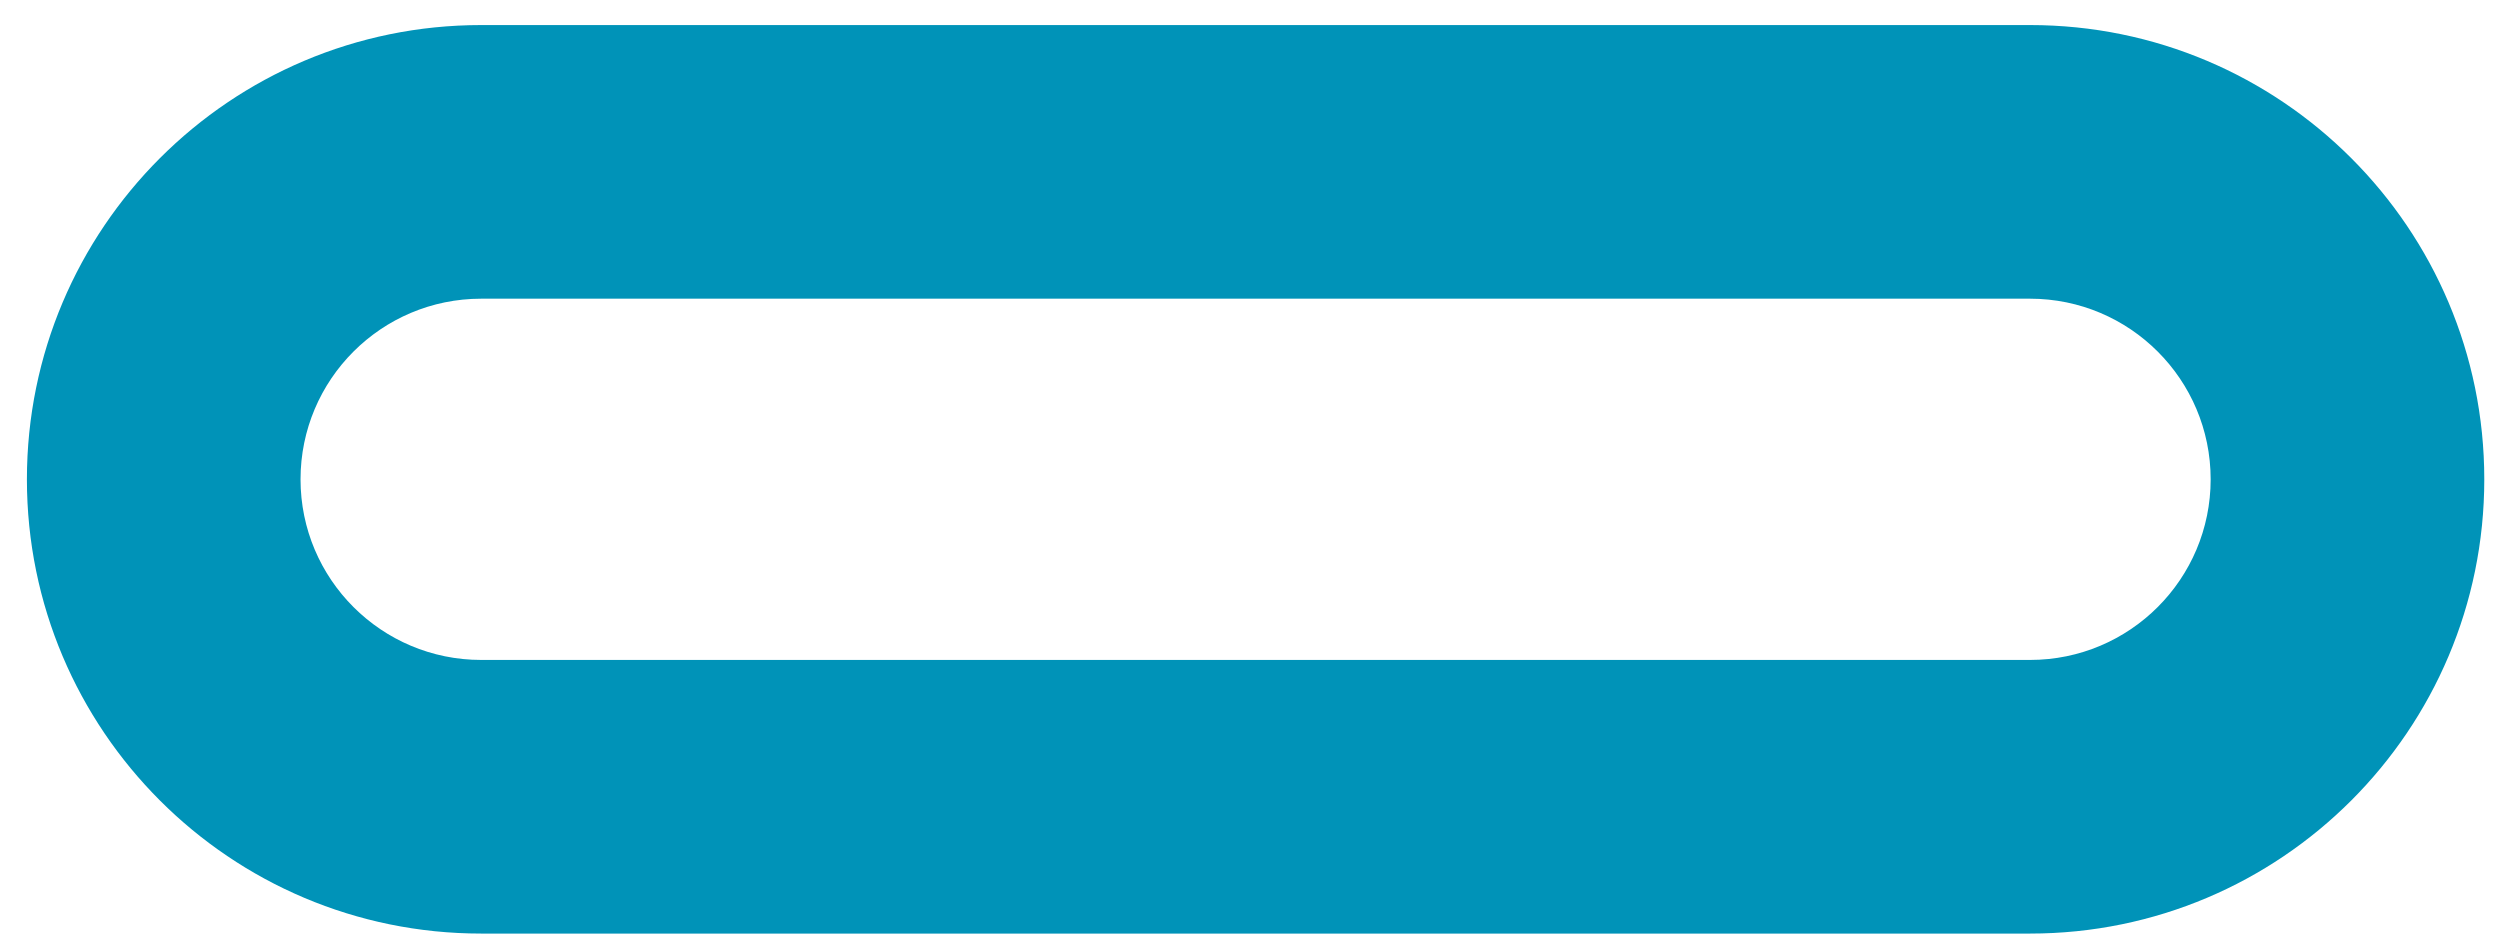<svg width="42" height="16" viewBox="0 0 42 16" fill="none" xmlns="http://www.w3.org/2000/svg">
<path fill-rule="evenodd" clip-rule="evenodd" d="M34.105 5.018H8.084C6.408 5.018 5.049 6.377 5.049 8.053C5.049 9.728 6.408 11.087 8.084 11.087H34.105C35.78 11.087 37.139 9.728 37.139 8.053C37.139 6.377 35.78 5.018 34.105 5.018ZM8.084 0.421C3.869 0.421 0.452 3.838 0.452 8.053C0.452 12.267 3.869 15.684 8.084 15.684H34.105C38.319 15.684 41.736 12.267 41.736 8.053C41.736 3.838 38.319 0.421 34.105 0.421H8.084Z" fill="#0093B8"/>
</svg>